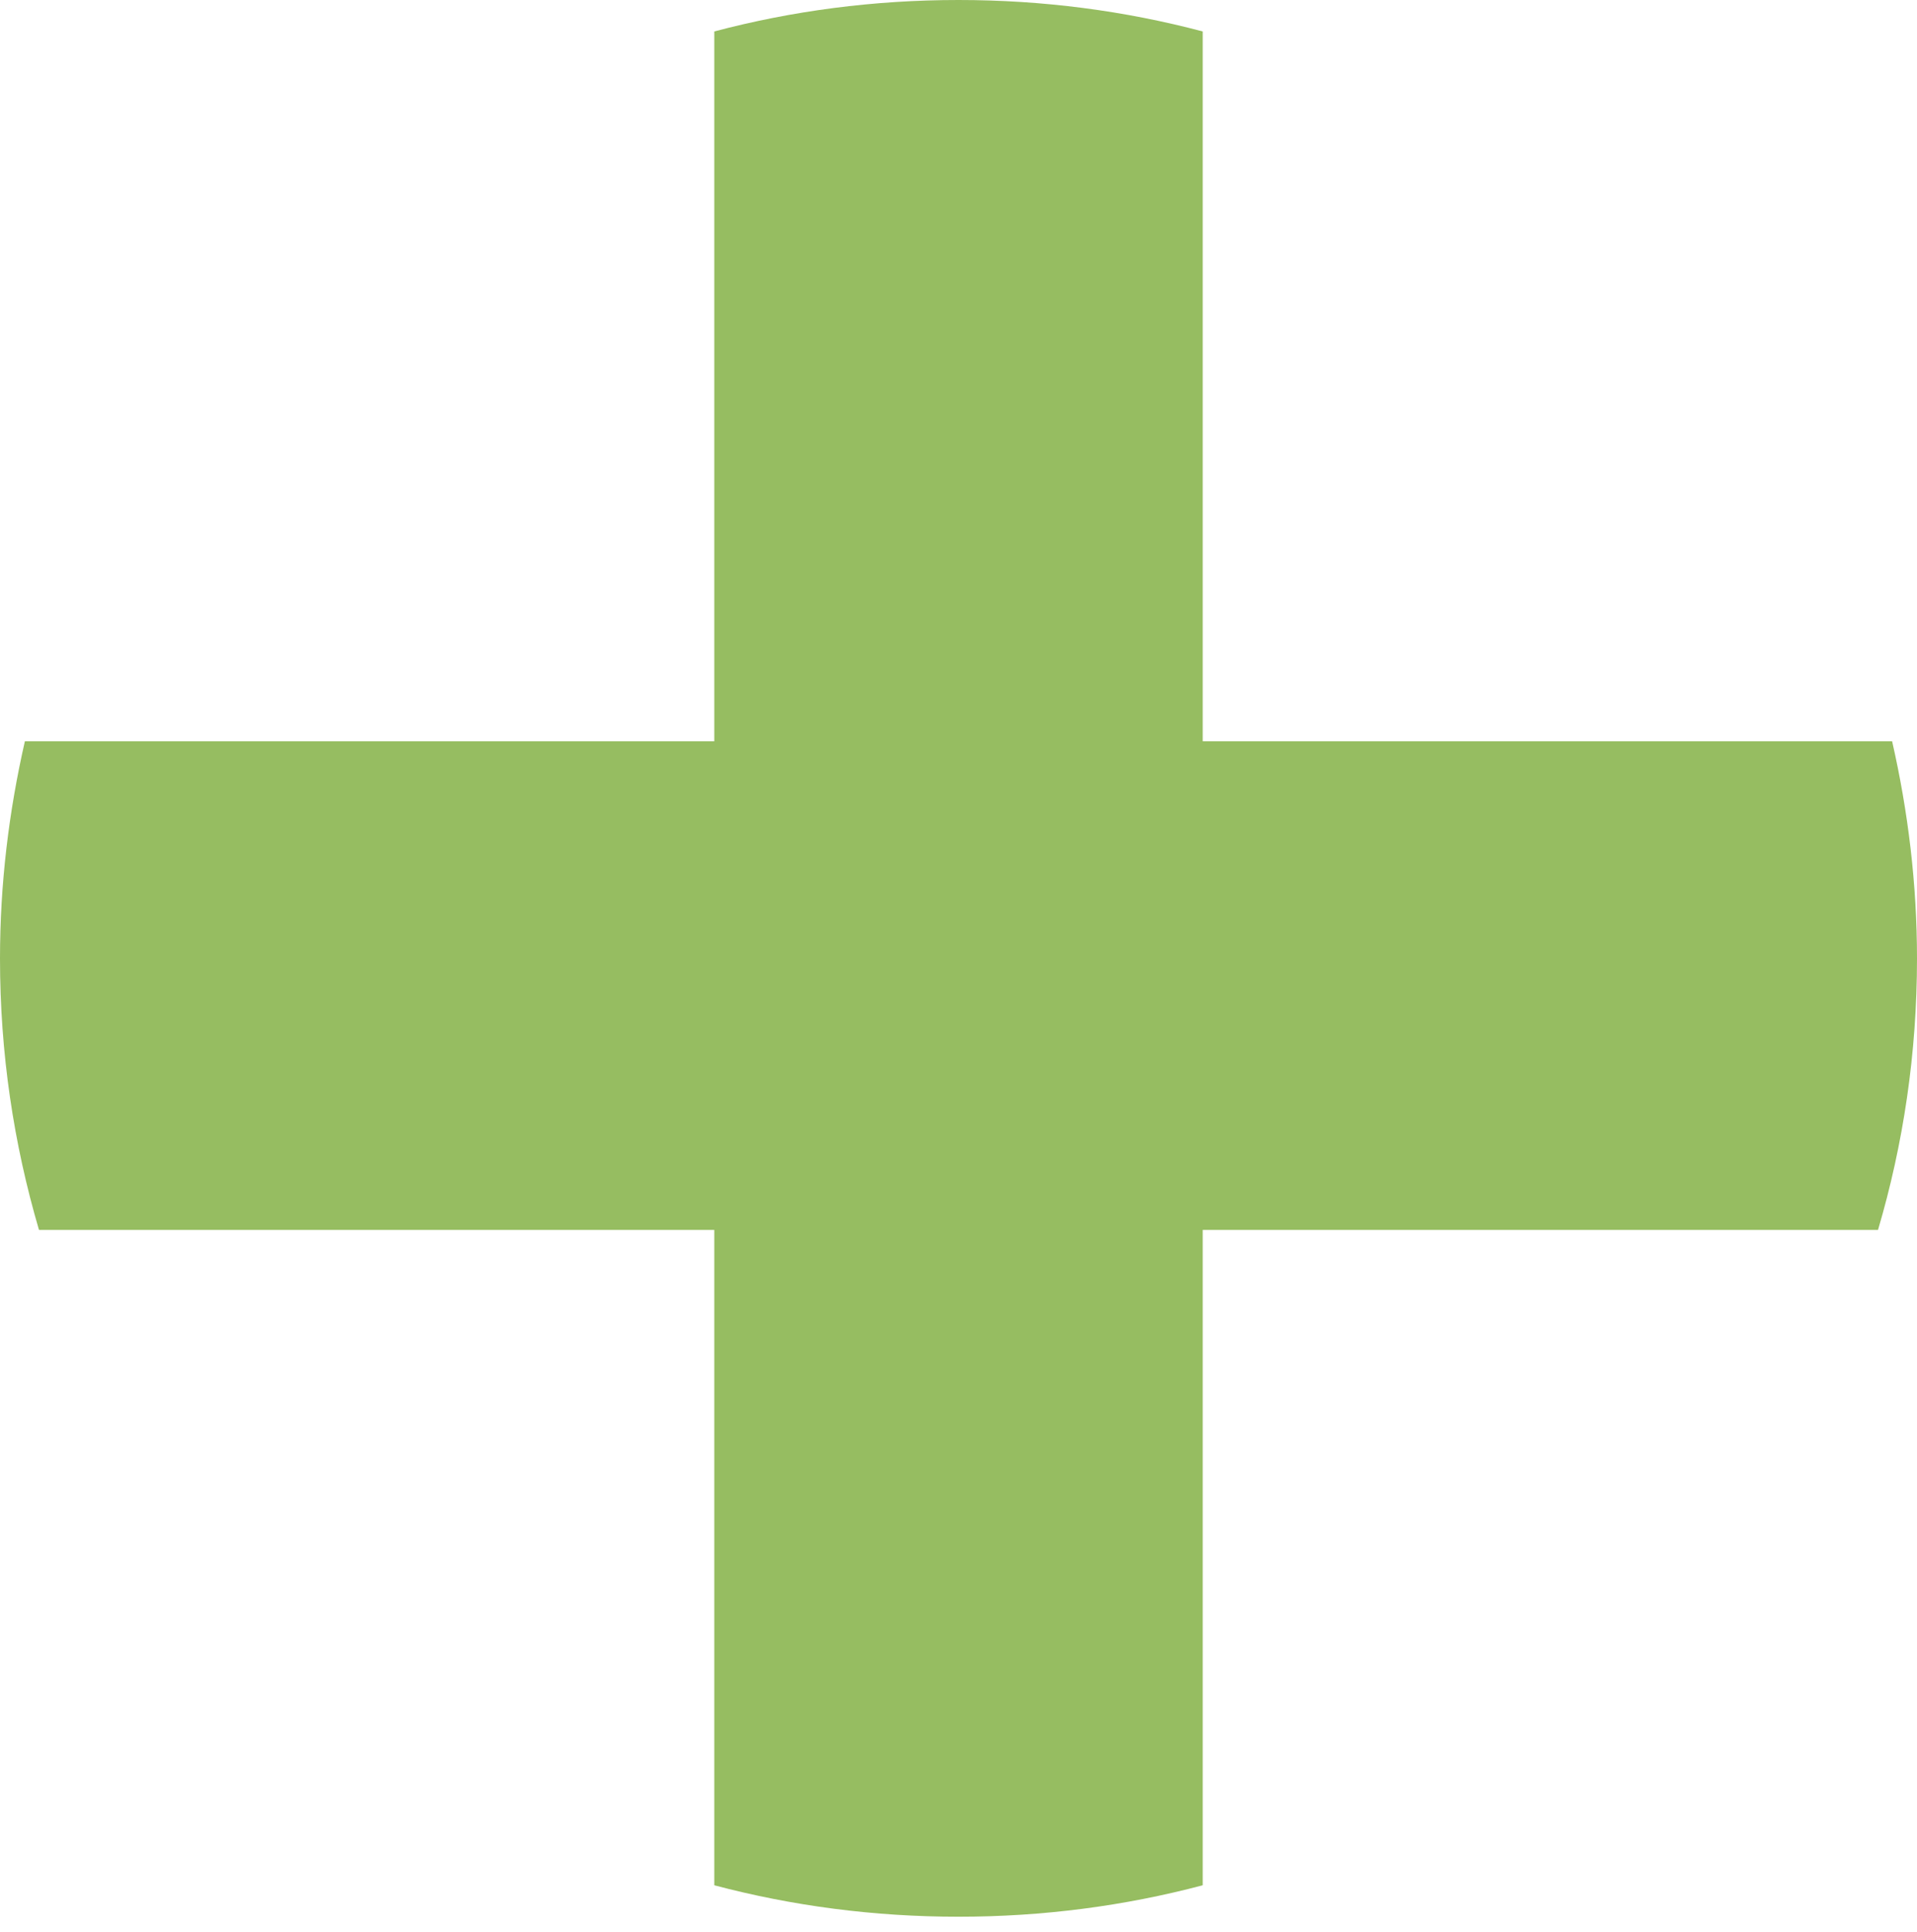 <?xml version="1.0" encoding="UTF-8"?>
<svg xmlns="http://www.w3.org/2000/svg" width="128" height="129" viewBox="0 0 128 129" fill="none">
  <path d="M80.306 2.1C75.1 0.721 69.644 0 64 0C58.356 0 52.9 0.721 47.694 2.1V49.502H1.662C0.596 54.174 0 59.002 0 64.018C0 70.319 0.909 76.37 2.603 82.138H47.694V125.904C52.9 127.283 58.356 128.004 64 128.004C69.644 128.004 75.1 127.283 80.306 125.904V82.138H125.397C127.091 76.401 128 70.319 128 64.018C128 59.033 127.404 54.174 126.338 49.502H80.306V2.1Z" fill="#96BD61"></path>
</svg>
